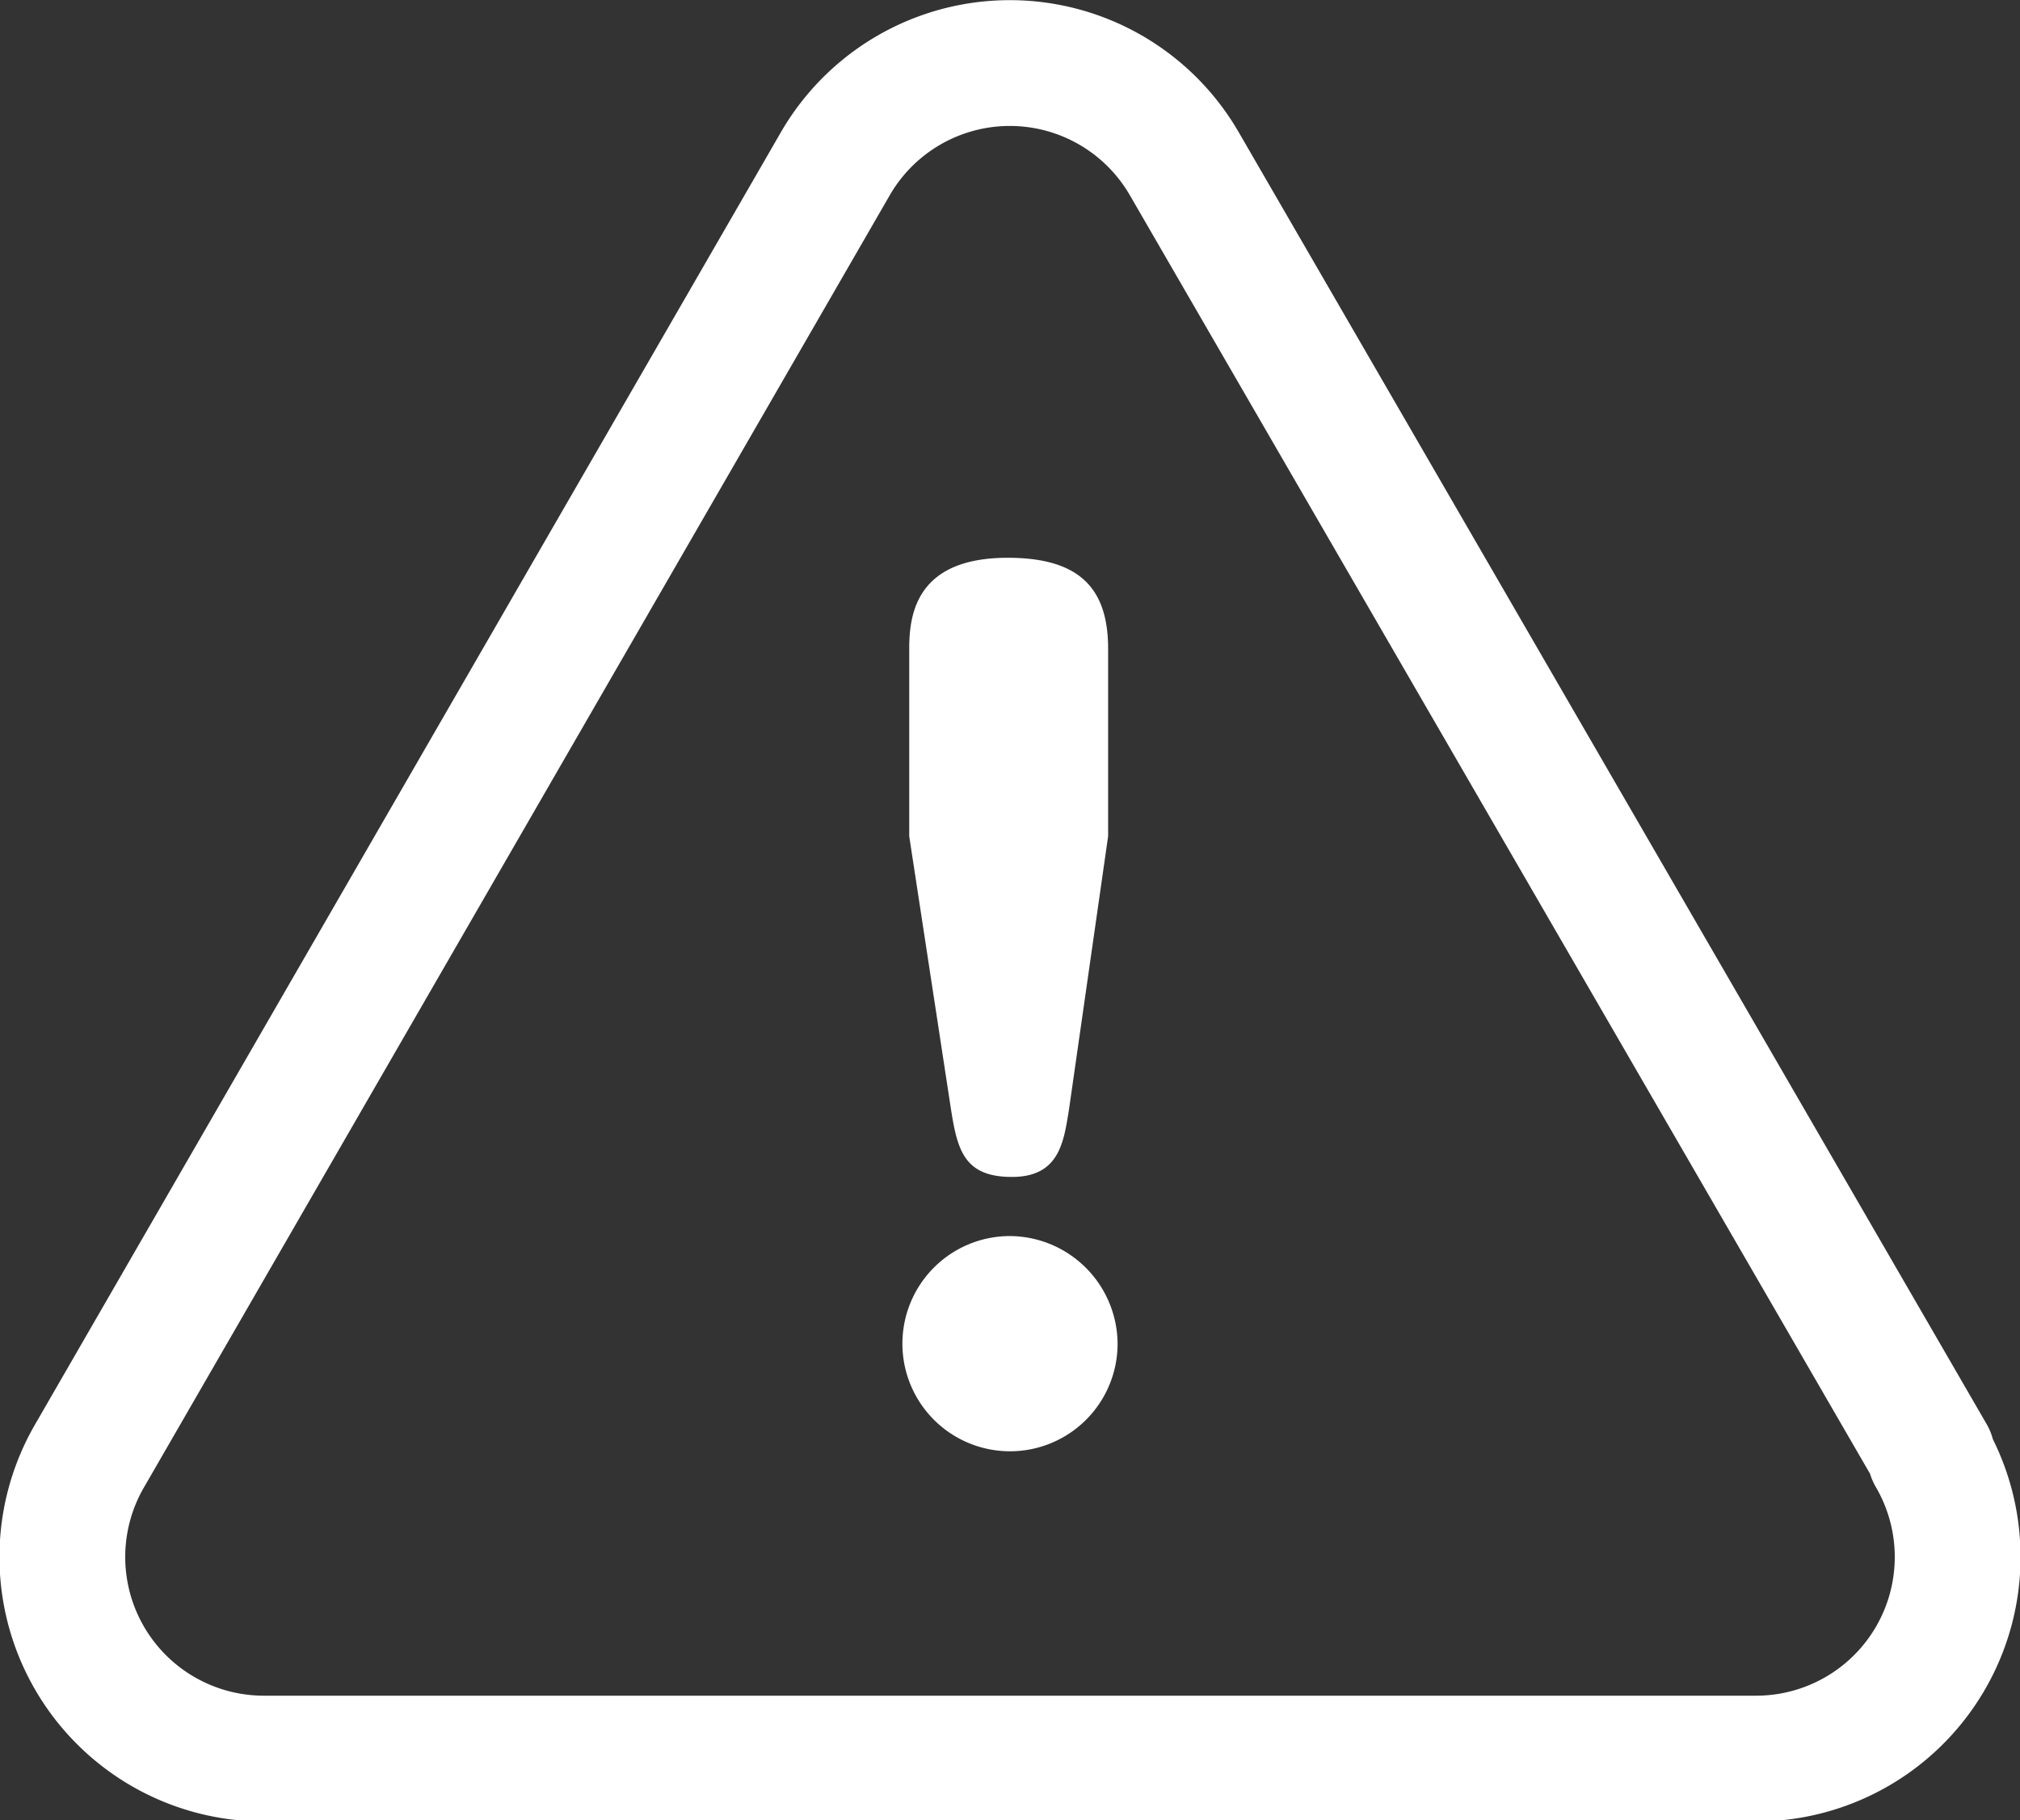 <svg xmlns="http://www.w3.org/2000/svg" viewBox="0 0 53.32 48.04">
  <rect x="0" y="0" width="53.32" height="48.04" fill="#333333" stroke="none"/>
  <defs>
    <style>
      .cls-1 {
        fill: none;
        stroke: #fff;
        stroke-linecap: round;
        stroke-linejoin: round;
        stroke-width: 3.32px;
      }

      .cls-2 {
        fill: #fff;
      }
    </style>
  </defs>
  <g id="レイヤー_2" data-name="レイヤー 2">
    <g id="レイヤー_5" data-name="レイヤー 5">
      <g>
        <path class="cls-1" d="M51,38.41,31.26,4.32a5.32,5.32,0,0,0-9.21,0L2.37,38.41a5.32,5.32,0,0,0,4.61,8H46.34a5.32,5.32,0,0,0,4.61-8Z"/>
        <path class="cls-2" d="M29.5,35.46a2.84,2.84,0,1,1-2.84-2.84A2.86,2.86,0,0,1,29.5,35.46Zm-1.28-6.2c-.14.87-.25,1.8-1.51,1.8s-1.44-.71-1.61-1.8L24,22.07V17.12c0-.93.2-2.4,2.6-2.4,1.91,0,2.65.82,2.65,2.4v4.95Z"/>
      </g>
    </g>
  </g>
</svg>
